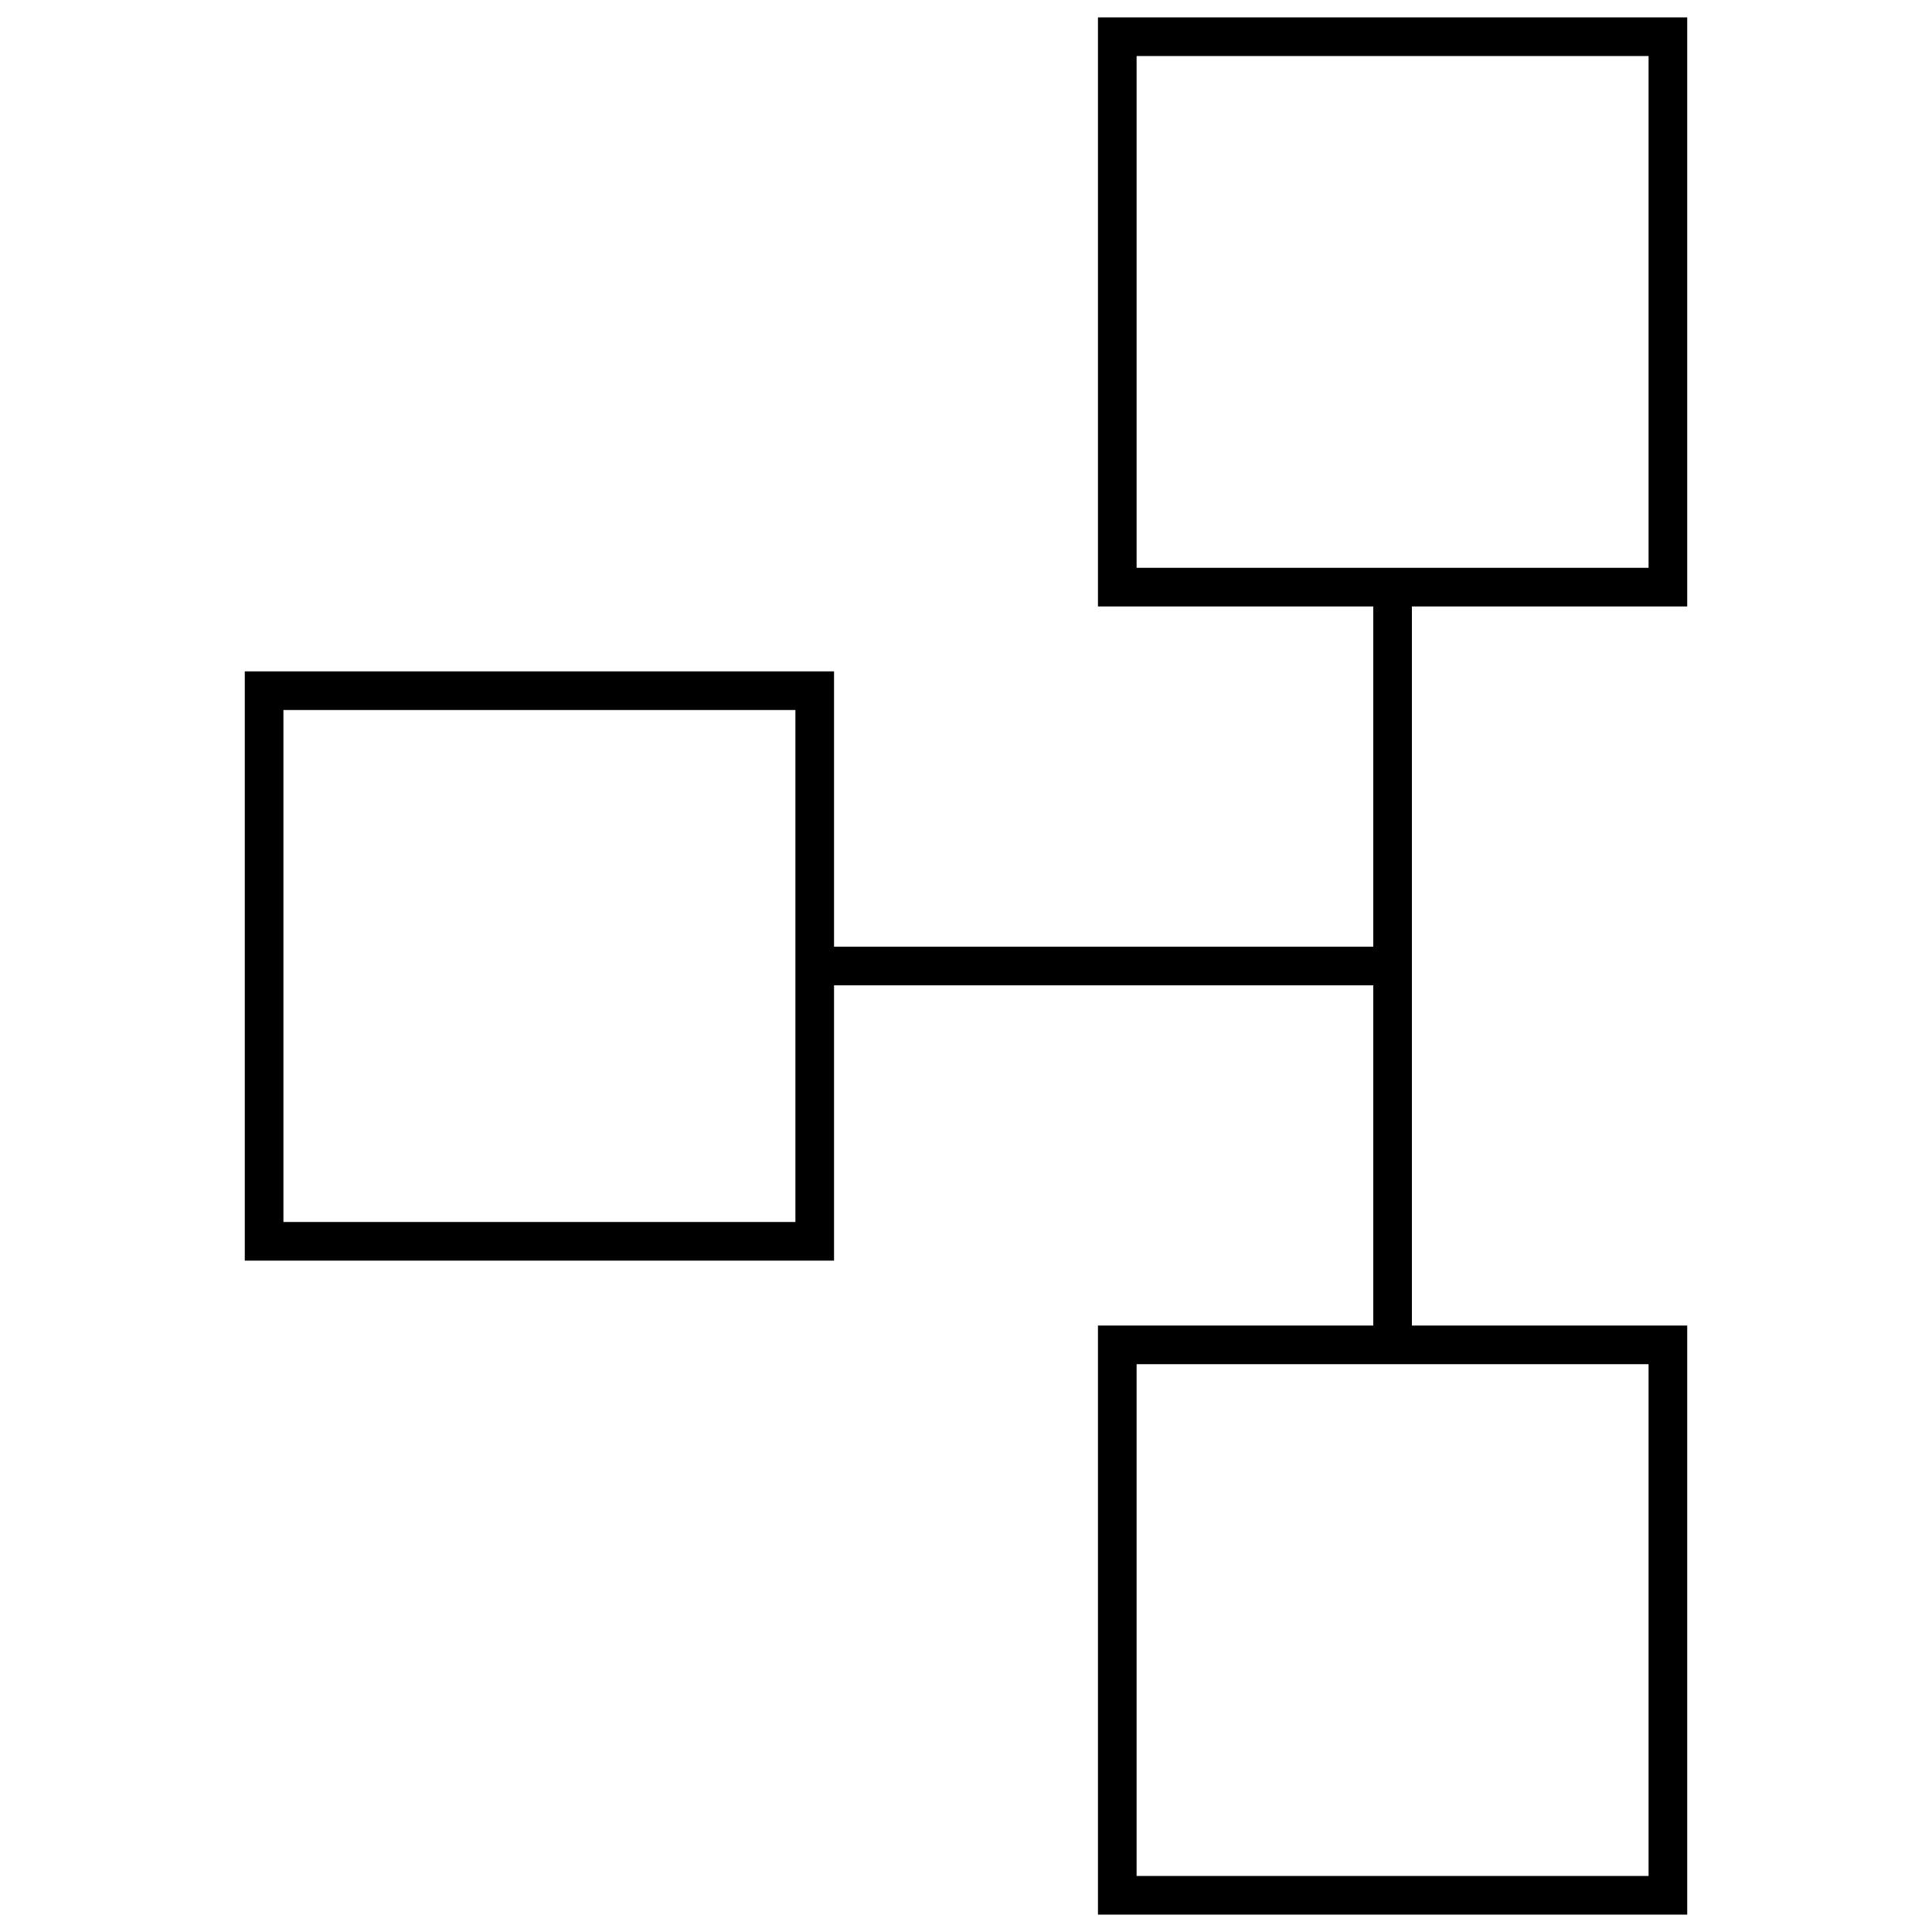 <?xml version="1.0" encoding="UTF-8"?> <svg xmlns="http://www.w3.org/2000/svg" id="Layer_1" data-name="Layer 1" viewBox="0 0 100 100"><title>tticon-algo-black</title><path d="M43.17,65.25H12.67V34.75h30.5Zm-28.5-2h26.5V36.75H14.67Z"></path><path d="M87.33,99.1H56.83V68.61h30.5Zm-28.5-2h26.5V70.61H58.83Z"></path><path d="M87.33,31.39H56.83V.9h30.5Zm-28.5-2h26.5V2.9H58.83Z"></path><rect x="42.17" y="49" width="29.91" height="2"></rect><rect x="71.08" y="30.39" width="2" height="39.21"></rect></svg> 